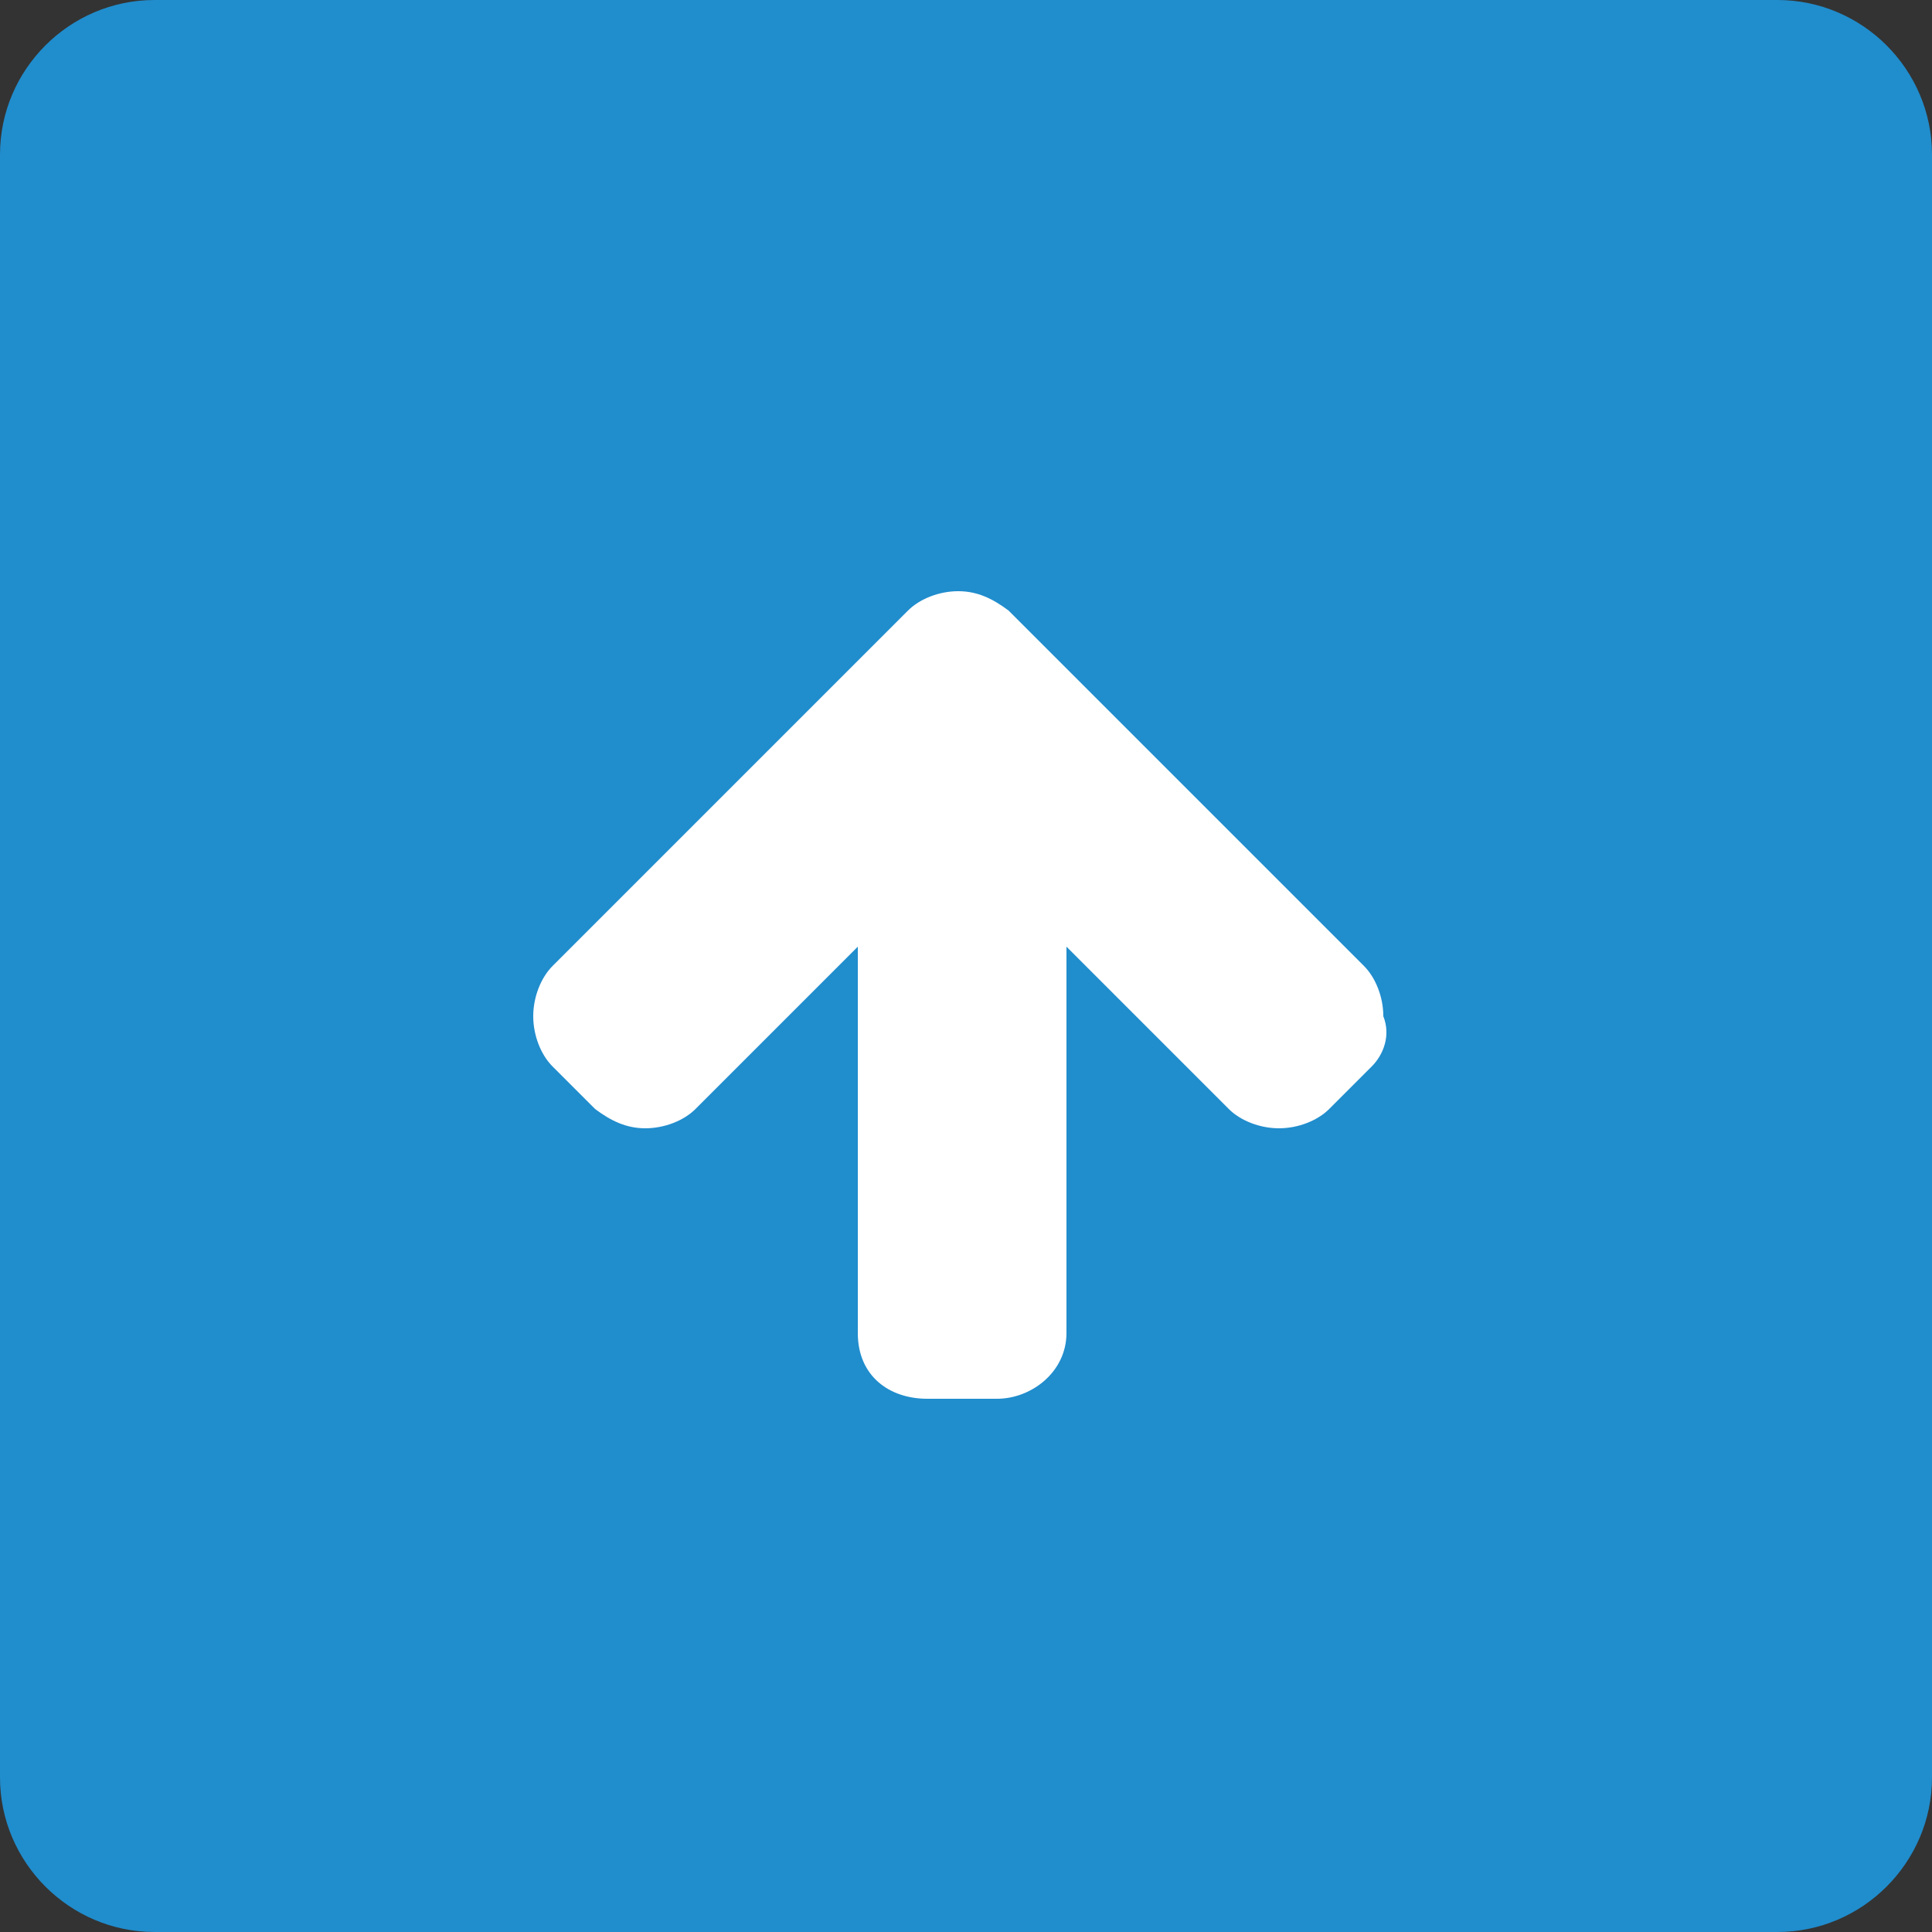 <?xml version="1.0" encoding="utf-8"?>
<!-- Generator: Adobe Illustrator 21.0.2, SVG Export Plug-In . SVG Version: 6.00 Build 0)  -->
<svg version="1.1" id="Calque_1" xmlns="http://www.w3.org/2000/svg" xmlns:xlink="http://www.w3.org/1999/xlink" x="0px" y="0px"
	 viewBox="0 0 50 50" style="enable-background:new 0 0 50 50;" xml:space="preserve">
<rect x="0" y="0" width="50" height="50" fill="#333333" stroke="none"/>
<style type="text/css">
	.st0{fill-rule:evenodd;clip-rule:evenodd;fill:#208DCD;}
	.st1{fill:#FFFFFF;}
</style>
<path class="st0" d="M4,0h42c2.2,0,4,1.8,4,4v42c0,2.2-1.8,4-4,4H4c-2.2,0-4-1.8-4-4V4C0,1.8,1.8,0,4,0z"/>
<g>
	<path class="st1" d="M35.5,27.6l-1.1,1.1c-0.3,0.3-0.8,0.5-1.3,0.5c-0.5,0-1-0.2-1.3-0.5l-4.2-4.2v10c0,1-0.9,1.7-1.8,1.7h-1.8
		c-1,0-1.8-0.6-1.8-1.7v-10l-4.2,4.2c-0.3,0.3-0.8,0.5-1.3,0.5s-0.9-0.2-1.3-0.5l-1.1-1.1c-0.3-0.3-0.5-0.8-0.5-1.3
		c0-0.5,0.2-1,0.5-1.3l9.2-9.2c0.3-0.3,0.8-0.5,1.3-0.5s0.9,0.2,1.3,0.5l9.2,9.2c0.3,0.3,0.5,0.8,0.5,1.3
		C36,26.8,35.8,27.3,35.5,27.6z"/>
</g>
</svg>
